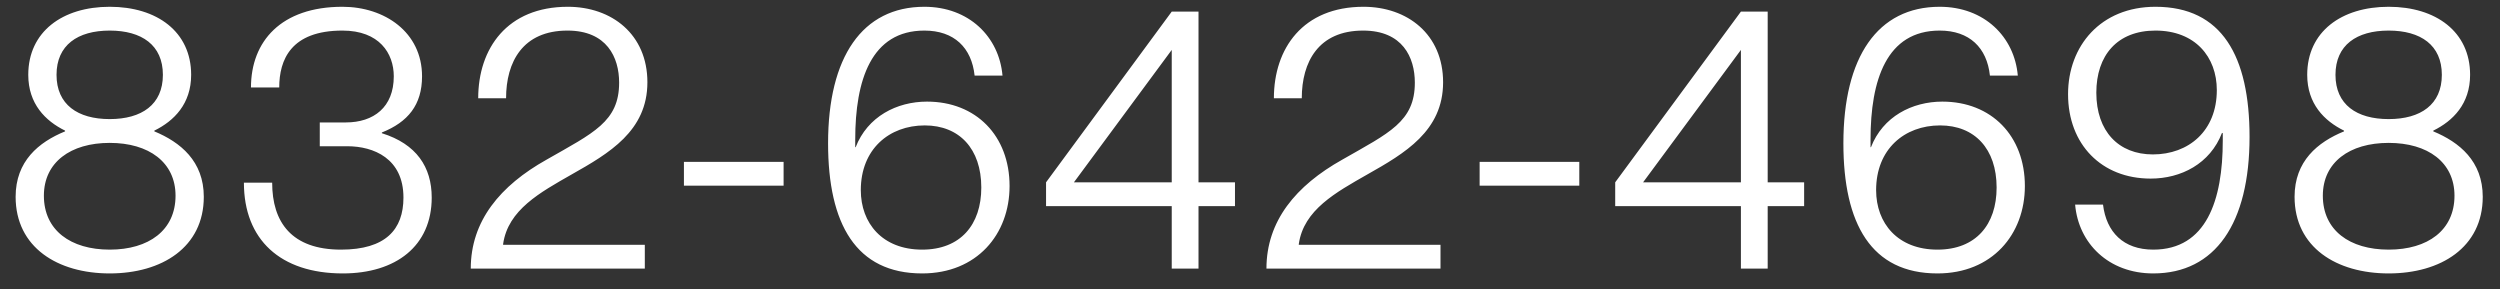 <?xml version="1.0" encoding="UTF-8"?>
<svg xmlns="http://www.w3.org/2000/svg" width="121" height="14" viewBox="0 0 121 14" fill="none">
  <rect x="0" y="0" width="121" height="14" fill="#333333" stroke="none"/>
  <path d="M5.31 13.234C2.79 13.234 0.756 11.974 0.756 9.526C0.756 7.798 1.872 6.88 3.15 6.358V6.322C2.196 5.854 1.368 5.026 1.368 3.622C1.368 1.534 3.024 0.328 5.31 0.328C7.596 0.328 9.252 1.534 9.252 3.622C9.252 5.026 8.424 5.854 7.47 6.322V6.358C8.73 6.88 9.864 7.798 9.864 9.526C9.864 11.974 7.83 13.234 5.31 13.234ZM5.31 5.764C6.858 5.764 7.884 5.062 7.884 3.622C7.884 2.182 6.858 1.48 5.31 1.48C3.762 1.48 2.736 2.182 2.736 3.622C2.736 5.062 3.762 5.764 5.31 5.764ZM5.31 12.082C7.2 12.082 8.496 11.146 8.496 9.472C8.496 7.852 7.2 6.916 5.31 6.916C3.42 6.916 2.124 7.852 2.124 9.472C2.124 11.146 3.42 12.082 5.31 12.082ZM16.593 13.234C13.569 13.234 11.805 11.596 11.805 8.842H13.173C13.173 10.75 14.109 12.082 16.503 12.082C18.663 12.082 19.527 11.11 19.527 9.562C19.527 7.672 18.087 7.078 16.809 7.078H15.477V5.926H16.737C18.087 5.926 19.059 5.188 19.059 3.694C19.059 2.578 18.357 1.48 16.575 1.48C14.073 1.48 13.515 2.902 13.515 4.234H12.147C12.147 2.002 13.605 0.328 16.575 0.328C18.609 0.328 20.427 1.552 20.427 3.694C20.427 5.08 19.743 5.908 18.483 6.412V6.448C20.157 6.97 20.895 8.086 20.895 9.562C20.895 11.902 19.167 13.234 16.593 13.234ZM31.209 13H22.785C22.785 10.696 24.206 8.986 26.456 7.726C28.724 6.43 29.966 5.89 29.966 4C29.966 2.776 29.372 1.48 27.465 1.48C25.305 1.48 24.494 2.992 24.494 4.756H23.145C23.145 2.344 24.549 0.328 27.483 0.328C29.607 0.328 31.334 1.66 31.334 3.982C31.334 6.34 29.48 7.42 27.663 8.446C26.151 9.31 24.584 10.156 24.351 11.812V11.848H31.209V13ZM37.926 8.986H33.102V7.834H37.926V8.986ZM44.633 13.234C41.429 13.234 40.079 10.84 40.079 6.934C40.079 2.758 41.735 0.328 44.741 0.328C46.901 0.328 48.359 1.786 48.521 3.658H47.171C47.027 2.308 46.181 1.48 44.741 1.48C42.167 1.48 41.393 3.874 41.393 6.754V7.114L41.411 7.132C41.987 5.638 43.409 4.918 44.867 4.918C47.243 4.918 48.863 6.574 48.863 9.004C48.863 11.344 47.279 13.234 44.633 13.234ZM44.633 12.082C46.487 12.082 47.495 10.876 47.495 9.076C47.495 7.204 46.433 6.07 44.759 6.07C43.031 6.07 41.663 7.222 41.663 9.202C41.663 10.804 42.707 12.082 44.633 12.082ZM58.008 13H56.712V9.976H50.629V8.824L56.712 0.562H58.008V8.824H59.773V9.976H58.008V13ZM56.712 2.416L51.978 8.824H56.712V2.416ZM69.72 13H61.296C61.296 10.696 62.718 8.986 64.968 7.726C67.236 6.43 68.478 5.89 68.478 4C68.478 2.776 67.884 1.48 65.976 1.48C63.816 1.48 63.006 2.992 63.006 4.756H61.656C61.656 2.344 63.06 0.328 65.994 0.328C68.118 0.328 69.846 1.66 69.846 3.982C69.846 6.34 67.992 7.42 66.174 8.446C64.662 9.31 63.096 10.156 62.862 11.812V11.848H69.72V13ZM76.438 8.986H71.614V7.834H76.438V8.986ZM85.556 13H84.26V9.976H78.176V8.824L84.26 0.562H85.556V8.824H87.32V9.976H85.556V13ZM84.26 2.416L79.526 8.824H84.26V2.416ZM93.774 13.234C90.57 13.234 89.22 10.84 89.22 6.934C89.22 2.758 90.876 0.328 93.882 0.328C96.042 0.328 97.5 1.786 97.662 3.658H96.312C96.168 2.308 95.322 1.48 93.882 1.48C91.308 1.48 90.534 3.874 90.534 6.754V7.114L90.552 7.132C91.128 5.638 92.55 4.918 94.008 4.918C96.384 4.918 98.004 6.574 98.004 9.004C98.004 11.344 96.42 13.234 93.774 13.234ZM93.774 12.082C95.628 12.082 96.636 10.876 96.636 9.076C96.636 7.204 95.574 6.07 93.9 6.07C92.172 6.07 90.804 7.222 90.804 9.202C90.804 10.804 91.848 12.082 93.774 12.082ZM104.216 13.234C102.056 13.234 100.598 11.776 100.436 9.904H101.786C101.948 11.236 102.776 12.082 104.216 12.082C106.79 12.082 107.582 9.688 107.582 6.808V6.448L107.546 6.43C106.97 7.924 105.566 8.644 104.09 8.644C101.714 8.644 100.094 6.988 100.094 4.558C100.094 2.218 101.678 0.328 104.324 0.328C107.546 0.328 108.878 2.722 108.878 6.628C108.878 10.804 107.222 13.234 104.216 13.234ZM104.198 7.474C105.926 7.474 107.294 6.34 107.294 4.36C107.294 2.758 106.25 1.48 104.324 1.48C102.47 1.48 101.462 2.686 101.462 4.486C101.462 6.358 102.542 7.474 104.198 7.474ZM115.611 13.234C113.091 13.234 111.057 11.974 111.057 9.526C111.057 7.798 112.173 6.88 113.451 6.358V6.322C112.497 5.854 111.669 5.026 111.669 3.622C111.669 1.534 113.325 0.328 115.611 0.328C117.897 0.328 119.553 1.534 119.553 3.622C119.553 5.026 118.725 5.854 117.771 6.322V6.358C119.031 6.88 120.165 7.798 120.165 9.526C120.165 11.974 118.131 13.234 115.611 13.234ZM115.611 5.764C117.159 5.764 118.185 5.062 118.185 3.622C118.185 2.182 117.159 1.48 115.611 1.48C114.063 1.48 113.037 2.182 113.037 3.622C113.037 5.062 114.063 5.764 115.611 5.764ZM115.611 12.082C117.501 12.082 118.797 11.146 118.797 9.472C118.797 7.852 117.501 6.916 115.611 6.916C113.721 6.916 112.425 7.852 112.425 9.472C112.425 11.146 113.721 12.082 115.611 12.082Z" fill="white"></path>
</svg>
